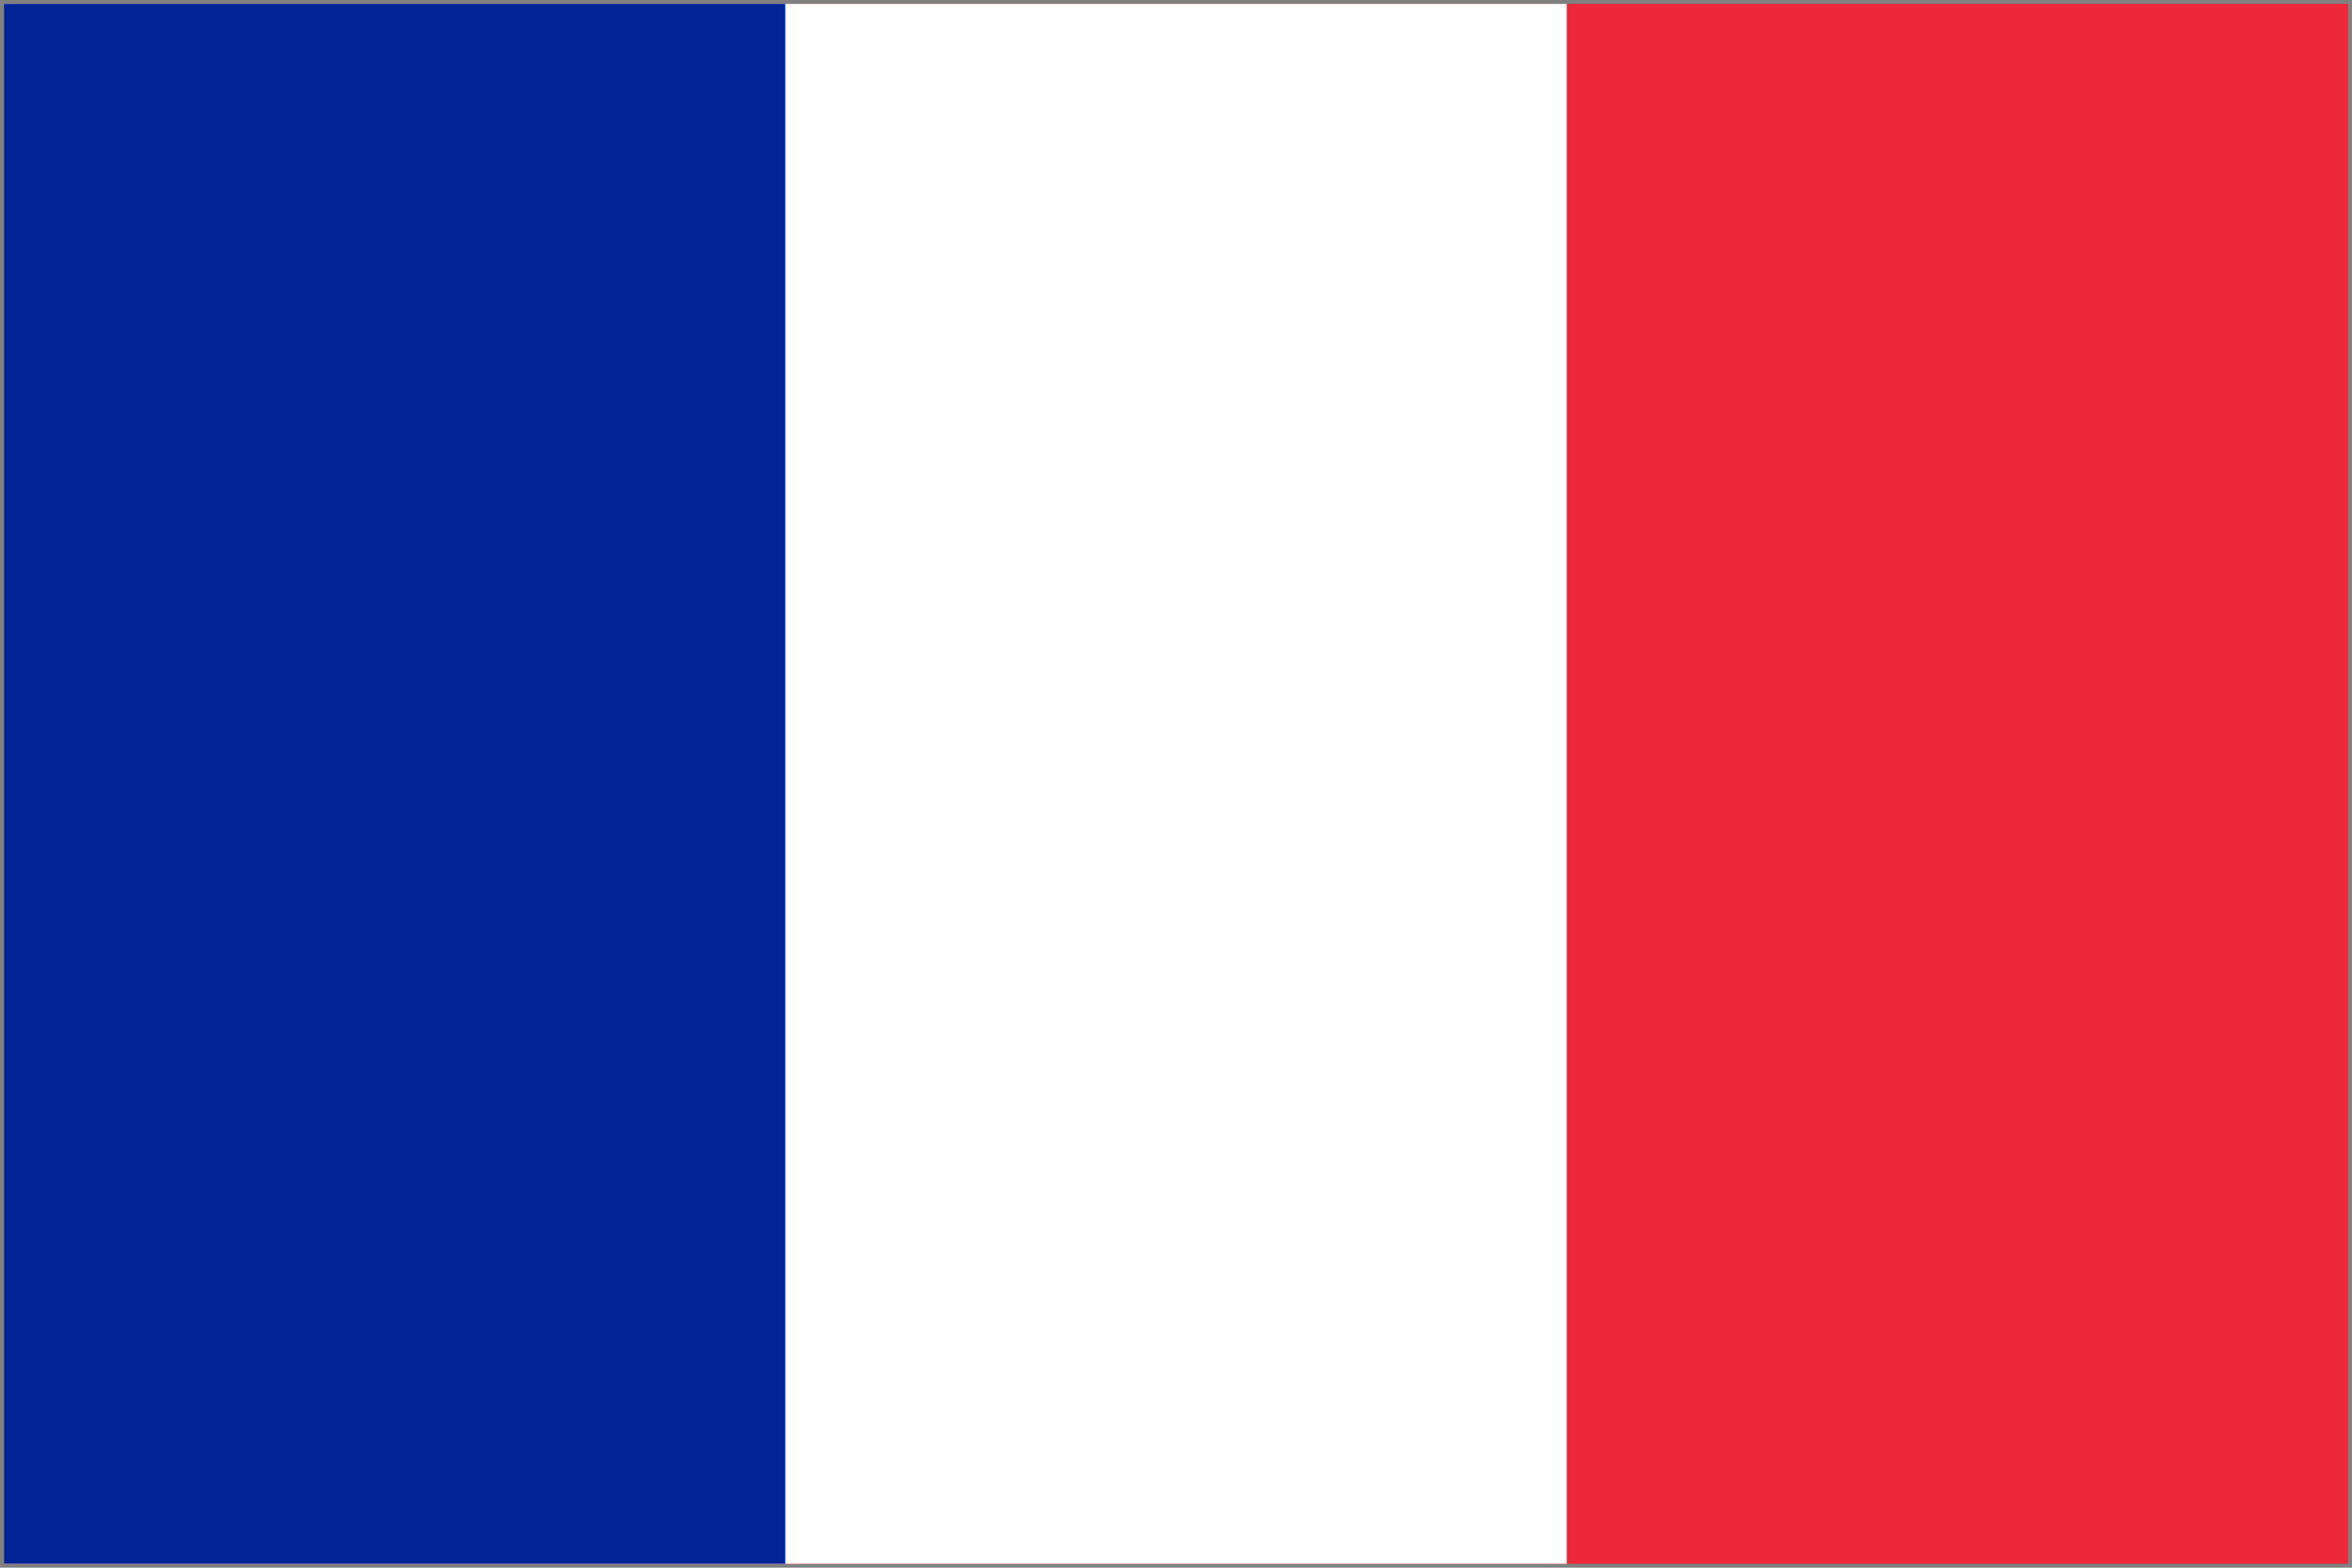 <svg width="120" height="80" viewBox="0 0 120 80" fill="none" xmlns="http://www.w3.org/2000/svg">
<rect x="0" y="0" width="120" height="80" fill="#808080" stroke="none"/>
<g clip-path="url(#clip0_1378_203015)">
<path d="M0.199 0.199H119.801V79.801H0.199V0.199Z" fill="#ED2939"/>
<path d="M0.199 0.199H79.934V79.801H0.199V0.199Z" fill="white"/>
<path d="M0.199 0.199H40.066V79.801H0.199V0.199Z" fill="#002395"/>
</g>
<defs>
<clipPath id="clip0_1378_203015">
<rect width="120" height="80" fill="white"/>
</clipPath>
</defs>
</svg>
